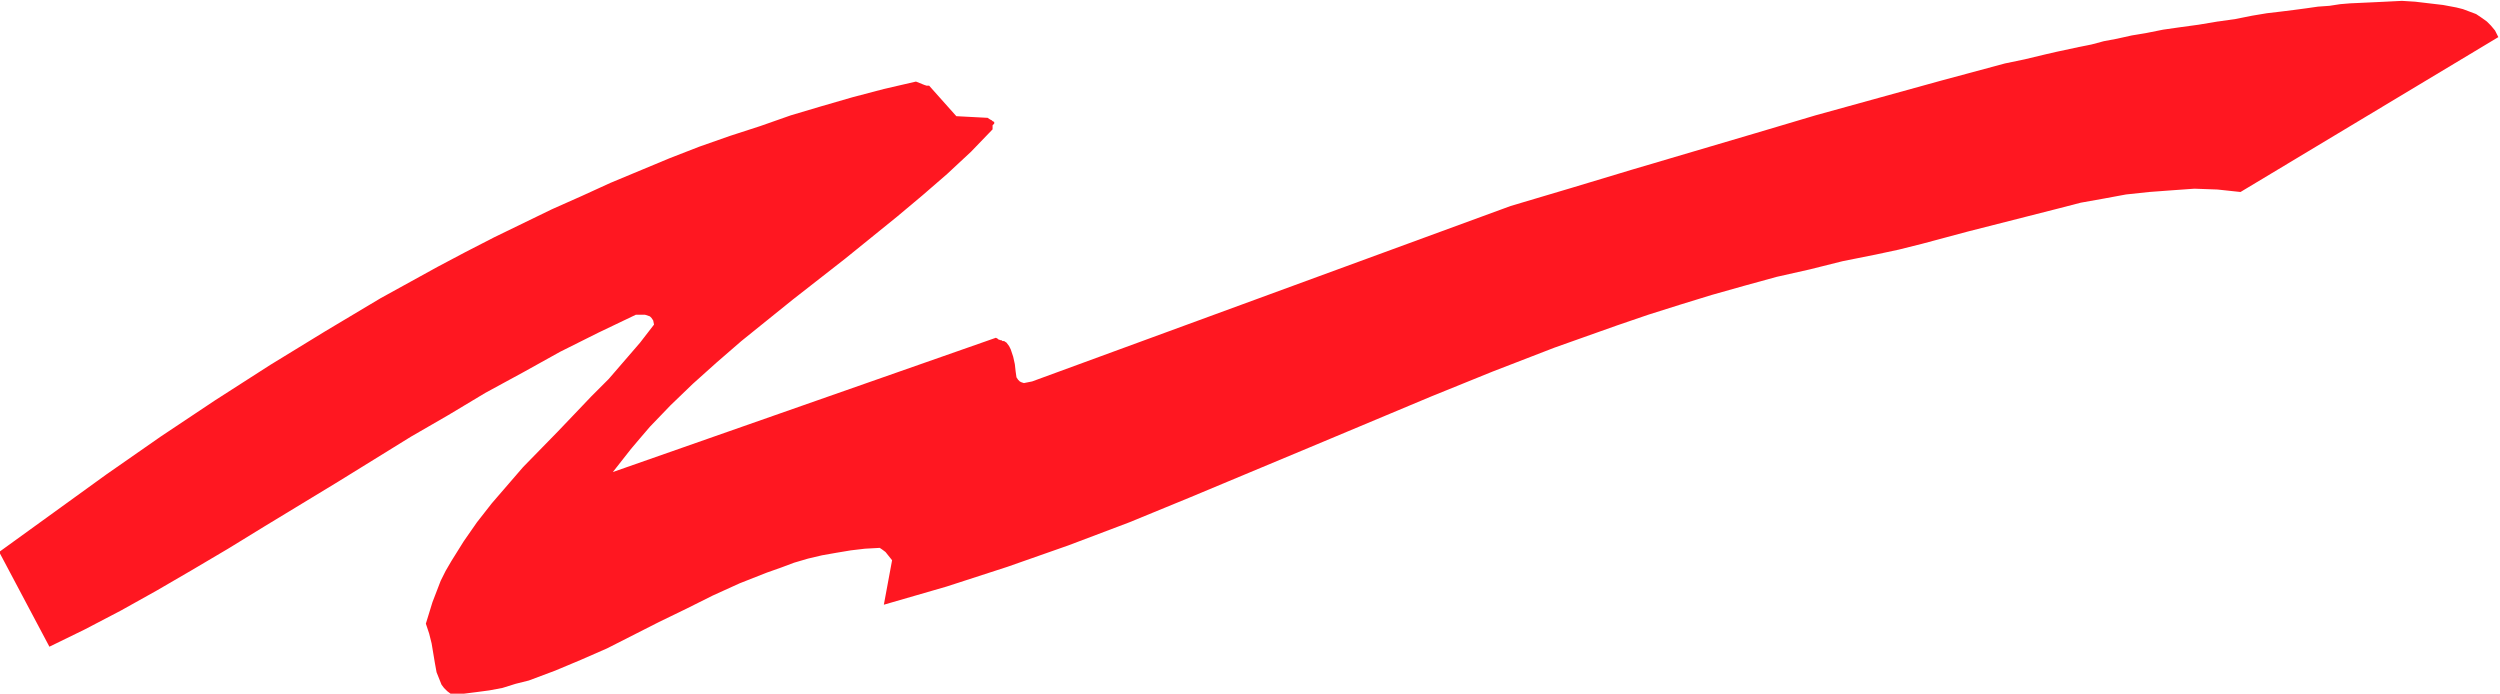 <svg xmlns="http://www.w3.org/2000/svg" fill-rule="evenodd" height="136.079" preserveAspectRatio="none" stroke-linecap="round" viewBox="0 0 3035 842" width="490.455"><style>.brush0{fill:#fff}.pen0{stroke:#000;stroke-width:1;stroke-linejoin:round}</style><path style="stroke:none;fill:#ff1721" d="m2693 26-24 4-22 3-21 3-20 4-18 3-18 4-16 3-15 4-15 3-14 3-14 3-13 3-25 6-24 5-78 21-76 21-76 21-74 22-149 44-73 22-74 22-581 213-5 1-5 1-3-1-2-1-2-2-2-3-1-7-1-9-2-9-3-9-2-4-3-4-3-2h-2l-1-1h-1l-3-1-1-1-2-1-465 163 11-14 11-14 11-13 12-14 25-26 27-26 29-26 30-26 31-25 31-25 32-25 32-25 63-51 31-26 30-26 29-27 26-27v-5l2-2v-2l-2-1-1-1-2-1-3-2-38-2-33-37h-3l-3-1-5-2-5-2-39 9-38 10-38 11-37 11-37 13-37 12-37 13-36 14-36 15-36 15-35 16-36 16-35 17-35 17-35 18-34 18-69 38-67 40-67 41-67 43-66 44-66 46-65 47-65 47 61 115 43-21 44-23 43-24 43-25 44-26 44-27 89-54 89-55 45-26 45-27 46-25 45-25 46-23 46-22h11l3 1 3 1 2 2 2 3 1 5-17 22-19 22-19 22-21 21-20 21-21 22-42 43-19 22-19 22-18 23-16 23-15 24-7 12-6 12-5 13-5 13-4 13-4 13 4 12 3 12 2 12 2 12 2 11 4 10 2 5 3 4 4 4 4 3h16l16-2 15-2 16-3 16-5 16-4 32-12 31-13 32-14 63-32 33-16 32-16 33-15 33-13 17-6 16-6 17-5 17-4 17-3 18-3 17-2 18-1 3 2 4 3 4 5 4 5-10 54 38-11 38-11 37-12 37-12 74-26 74-28 73-30 146-61 74-31 74-31 74-30 75-29 76-27 38-13 38-12 39-12 39-11 40-11 40-9 40-10 40-8 28-6 28-7 56-15 55-14 55-14 27-7 28-5 27-5 28-3 27-2 28-2 28 1 28 3 5-3 308-185-4-8-5-6-5-5-7-5-6-4-8-3-8-3-8-2-16-3-17-2-17-2-16-1-20 1-21 1-22 1-12 1-13 2-14 1-14 2-15 2-16 2-17 2-18 3-20 4-21 3z"/></svg>
